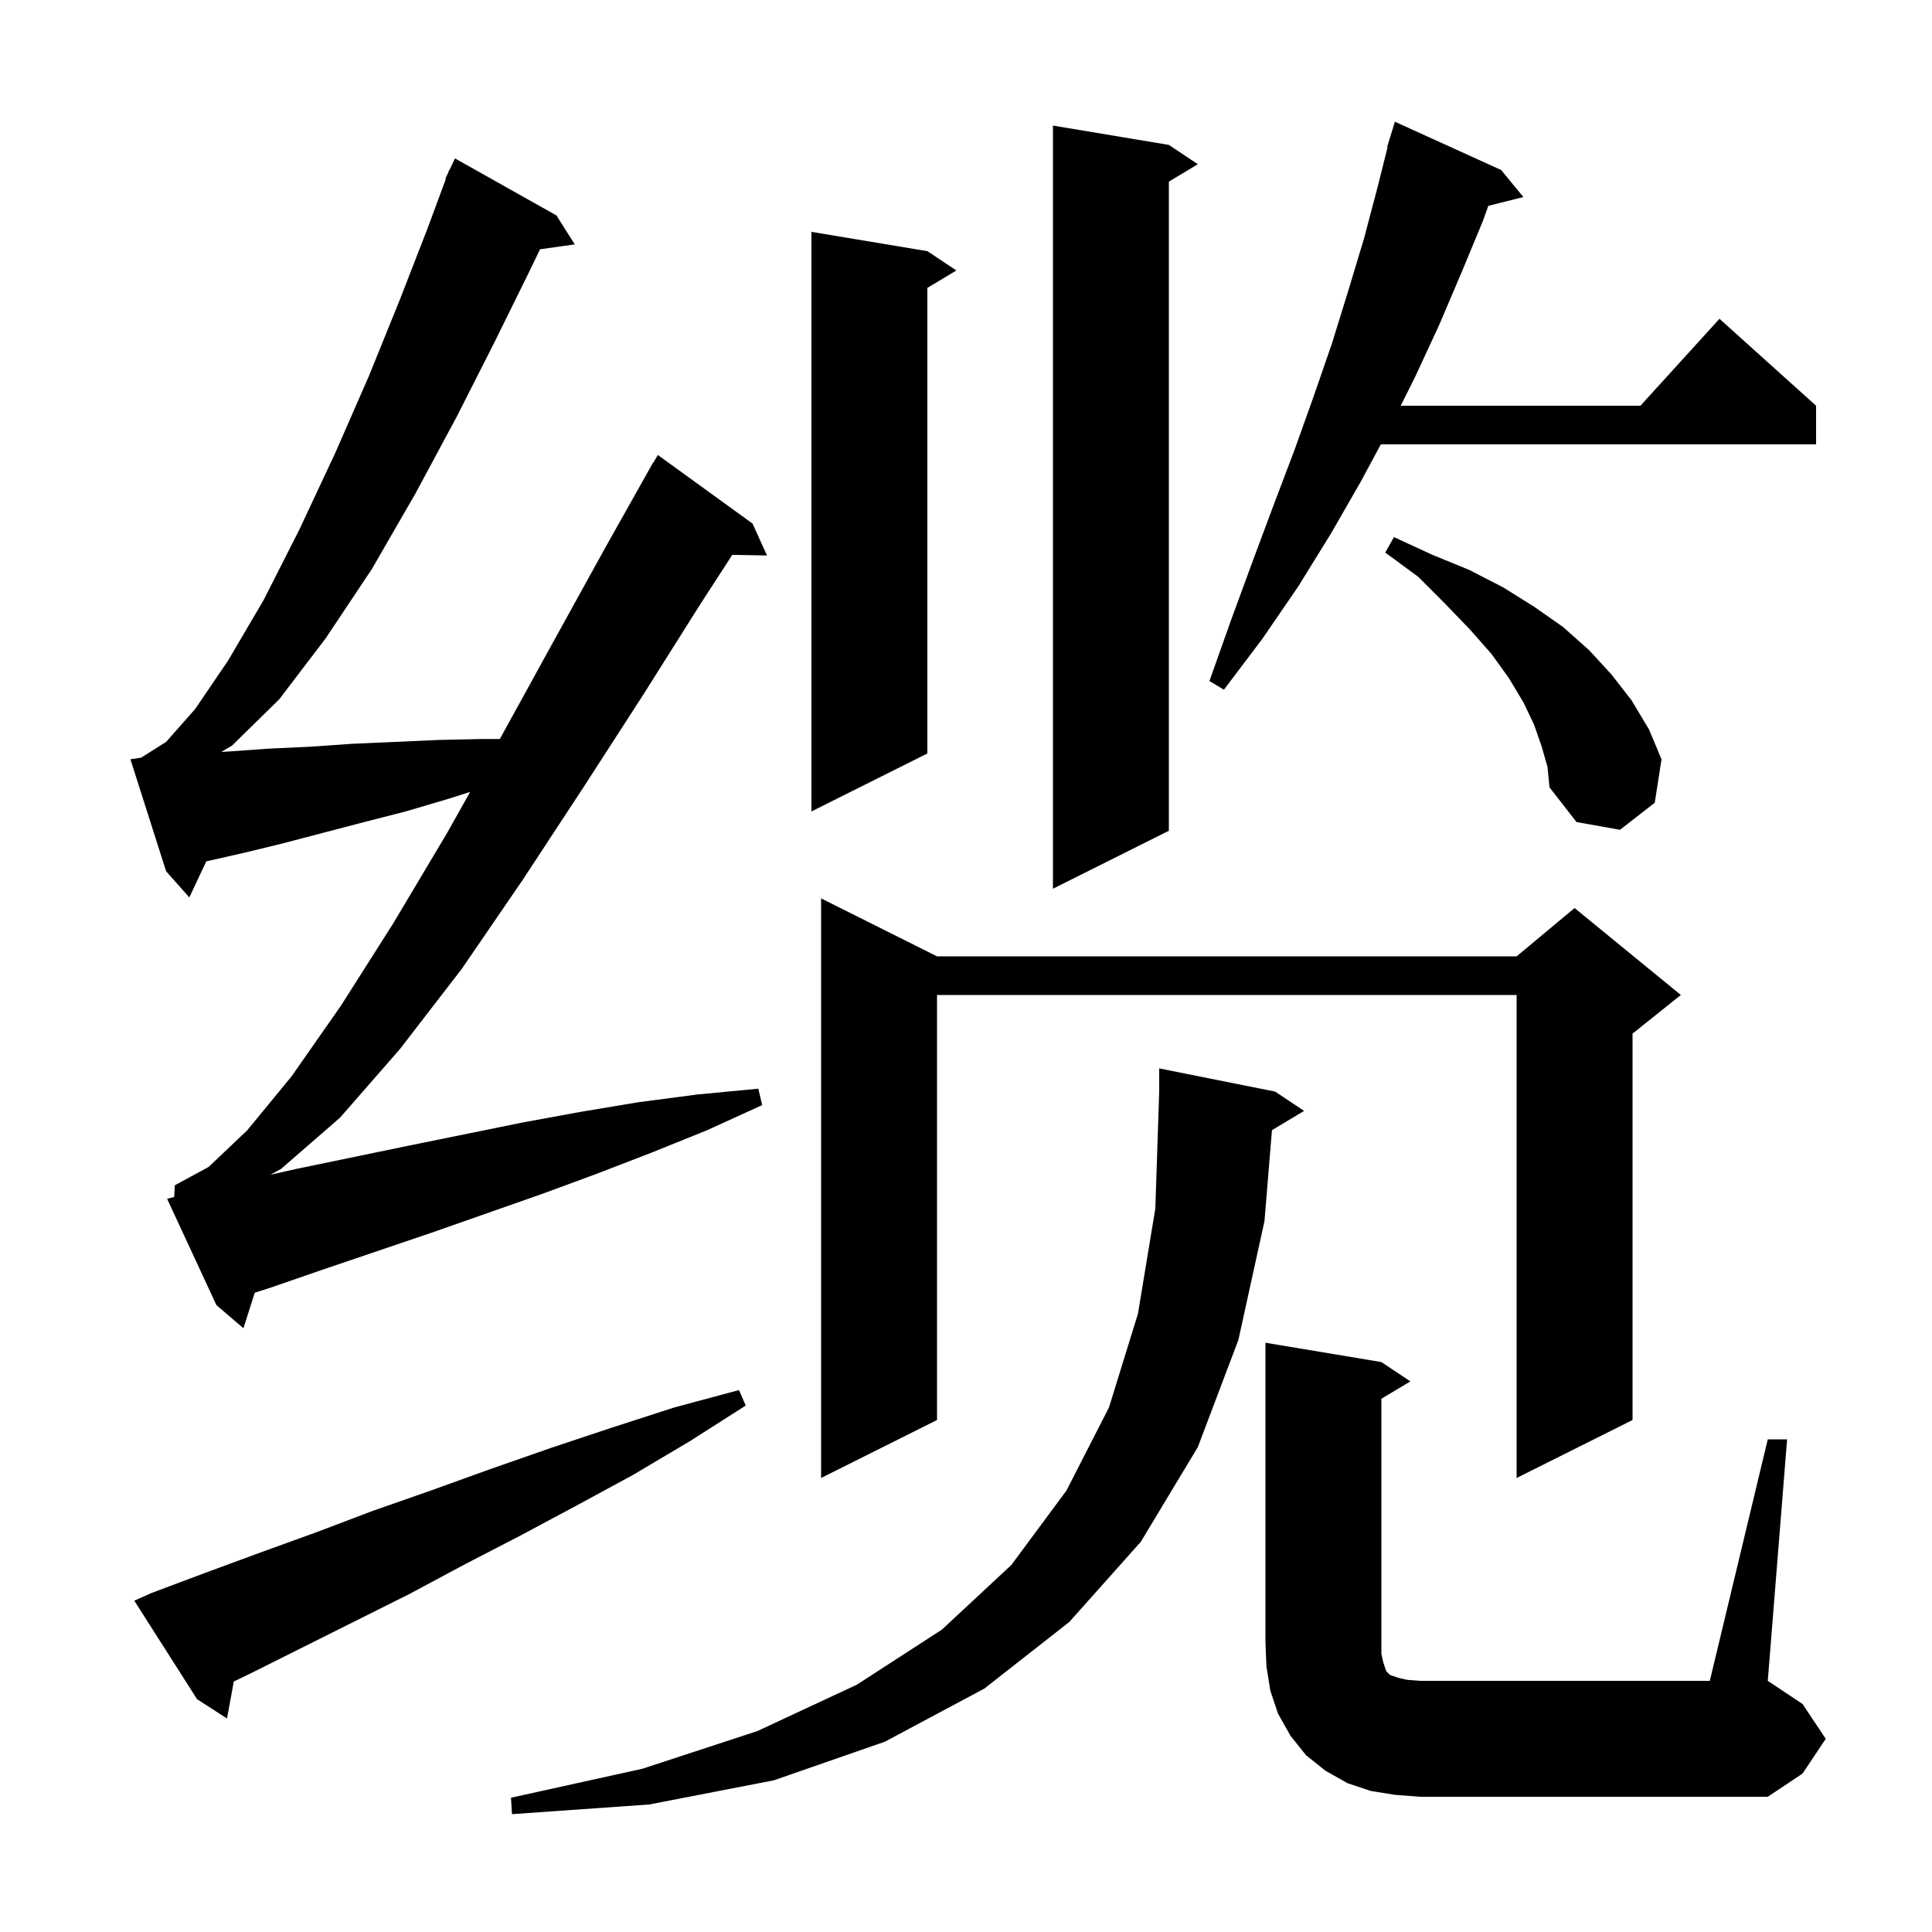 <svg xmlns="http://www.w3.org/2000/svg" xmlns:xlink="http://www.w3.org/1999/xlink" version="1.1" baseProfile="full" viewBox="0 0 200 200" width="200" height="200">
<g fill="black">
<path d="M 131.672 116.997 L 130.9 126.4 L 128.2 138.7 L 124.0 149.8 L 118.1 159.6 L 110.7 167.9 L 101.9 174.8 L 91.6 180.3 L 80.1 184.3 L 67.2 186.8 L 53.0 187.8 L 52.9 186.1 L 66.5 183.1 L 78.4 179.2 L 88.7 174.4 L 97.5 168.7 L 104.7 162.0 L 110.4 154.3 L 114.8 145.7 L 117.8 136.0 L 119.6 125.1 L 120.0 113.0 L 120.0 110.6 L 132.0 113.0 L 135.0 115.0 Z M 183.0 149.0 L 185.0 149.0 L 183.0 174.0 L 186.6 176.4 L 189.0 180.0 L 186.6 183.6 L 183.0 186.0 L 147.0 186.0 L 144.4 185.8 L 141.9 185.4 L 139.5 184.6 L 137.2 183.3 L 135.2 181.7 L 133.6 179.7 L 132.3 177.4 L 131.5 175.0 L 131.1 172.5 L 131.0 170.0 L 131.0 139.0 L 143.0 141.0 L 146.0 143.0 L 143.0 144.8 L 143.0 171.2 L 143.2 172.1 L 143.5 173.0 L 143.9 173.4 L 144.8 173.7 L 145.7 173.9 L 147.0 174.0 L 177.0 174.0 Z M 15.7 164.9 L 21.3 162.8 L 27.0 160.7 L 32.8 158.6 L 38.6 156.4 L 44.6 154.3 L 50.7 152.1 L 57.0 149.9 L 63.3 147.8 L 69.8 145.7 L 76.5 143.9 L 77.2 145.5 L 71.4 149.2 L 65.5 152.7 L 59.6 155.9 L 53.8 159.0 L 48.0 162.0 L 42.4 165.0 L 25.8 173.3 L 24.201 174.07 L 23.5 177.9 L 20.4 175.9 L 13.9 165.7 Z M 97.0 99.0 L 157.0 99.0 L 163.0 94.0 L 174.0 103.0 L 169.0 107.0 L 169.0 147.0 L 157.0 153.0 L 157.0 103.0 L 97.0 103.0 L 97.0 147.0 L 85.0 153.0 L 85.0 93.0 Z M 18.033 123.907 L 18.1 122.7 L 21.6 120.8 L 25.6 117.0 L 30.2 111.4 L 35.3 104.1 L 40.7 95.6 L 46.3 86.2 L 48.67 81.978 L 46.4 82.7 L 42.0 84.0 L 37.7 85.1 L 29.3 87.3 L 25.2 88.3 L 21.354 89.165 L 19.6 92.9 L 17.2 90.2 L 13.5 78.6 L 14.604 78.434 L 17.2 76.8 L 20.2 73.4 L 23.6 68.4 L 27.3 62.1 L 31.0 54.8 L 34.7 46.9 L 38.2 38.9 L 41.4 31.0 L 44.2 23.8 L 46.159 18.519 L 46.1 18.5 L 46.399 17.872 L 46.5 17.6 L 46.524 17.61 L 47.1 16.4 L 57.6 22.3 L 59.5 25.3 L 55.906 25.804 L 54.7 28.3 L 51.2 35.4 L 47.3 43.1 L 43.0 51.1 L 38.5 58.9 L 33.7 66.1 L 28.9 72.4 L 24.0 77.2 L 22.907 77.834 L 23.6 77.8 L 27.8 77.5 L 32.1 77.3 L 36.4 77.0 L 45.4 76.6 L 50.0 76.5 L 51.744 76.5 L 51.8 76.4 L 57.3 66.4 L 62.6 56.8 L 67.6 47.9 L 67.622 47.913 L 68.1 47.1 L 77.9 54.2 L 79.4 57.5 L 75.804 57.439 L 72.4 62.7 L 66.6 71.9 L 60.4 81.5 L 54.1 91.1 L 47.8 100.3 L 41.4 108.6 L 35.2 115.7 L 29.1 121.0 L 28.005 121.604 L 30.7 121.0 L 42.3 118.6 L 54.1 116.2 L 60.1 115.1 L 66.1 114.1 L 72.2 113.3 L 78.5 112.7 L 78.9 114.4 L 73.2 117.0 L 67.5 119.3 L 61.8 121.5 L 56.1 123.6 L 44.7 127.6 L 33.5 131.4 L 28.0 133.3 L 26.372 133.823 L 25.2 137.5 L 22.4 135.1 L 17.3 124.1 Z M 121.0 15.0 L 124.0 17.0 L 121.0 18.8 L 121.0 86.0 L 109.0 92.0 L 109.0 13.0 Z M 159.6 77.3 L 158.8 75.0 L 157.7 72.7 L 156.2 70.2 L 154.4 67.7 L 152.2 65.2 L 149.6 62.5 L 146.8 59.7 L 143.4 57.2 L 144.3 55.6 L 148.2 57.4 L 152.1 59.0 L 155.6 60.8 L 158.8 62.8 L 161.8 64.9 L 164.5 67.3 L 166.8 69.8 L 168.9 72.5 L 170.7 75.5 L 172.0 78.6 L 171.3 83.1 L 167.7 85.9 L 163.2 85.1 L 160.4 81.5 L 160.2 79.4 Z M 96.0 26.0 L 99.0 28.0 L 96.0 29.8 L 96.0 78.0 L 84.0 84.0 L 84.0 24.0 Z M 155.4 17.6 L 157.7 20.4 L 154.071 21.307 L 153.5 22.9 L 151.3 28.2 L 149.0 33.6 L 146.5 39.0 L 145.0 42.0 L 169.818 42.0 L 178.0 33.0 L 188.0 42.0 L 188.0 46.0 L 142.941 46.0 L 140.9 49.8 L 137.8 55.2 L 134.4 60.7 L 130.7 66.1 L 126.7 71.4 L 125.2 70.5 L 127.4 64.3 L 129.6 58.3 L 131.8 52.4 L 134.0 46.6 L 136.0 41.0 L 137.9 35.5 L 139.6 30.0 L 141.2 24.7 L 142.6 19.4 L 143.648 15.21 L 143.6 15.2 L 143.867 14.333 L 143.9 14.2 L 143.907 14.202 L 144.4 12.6 Z " />
</g>
</svg>
